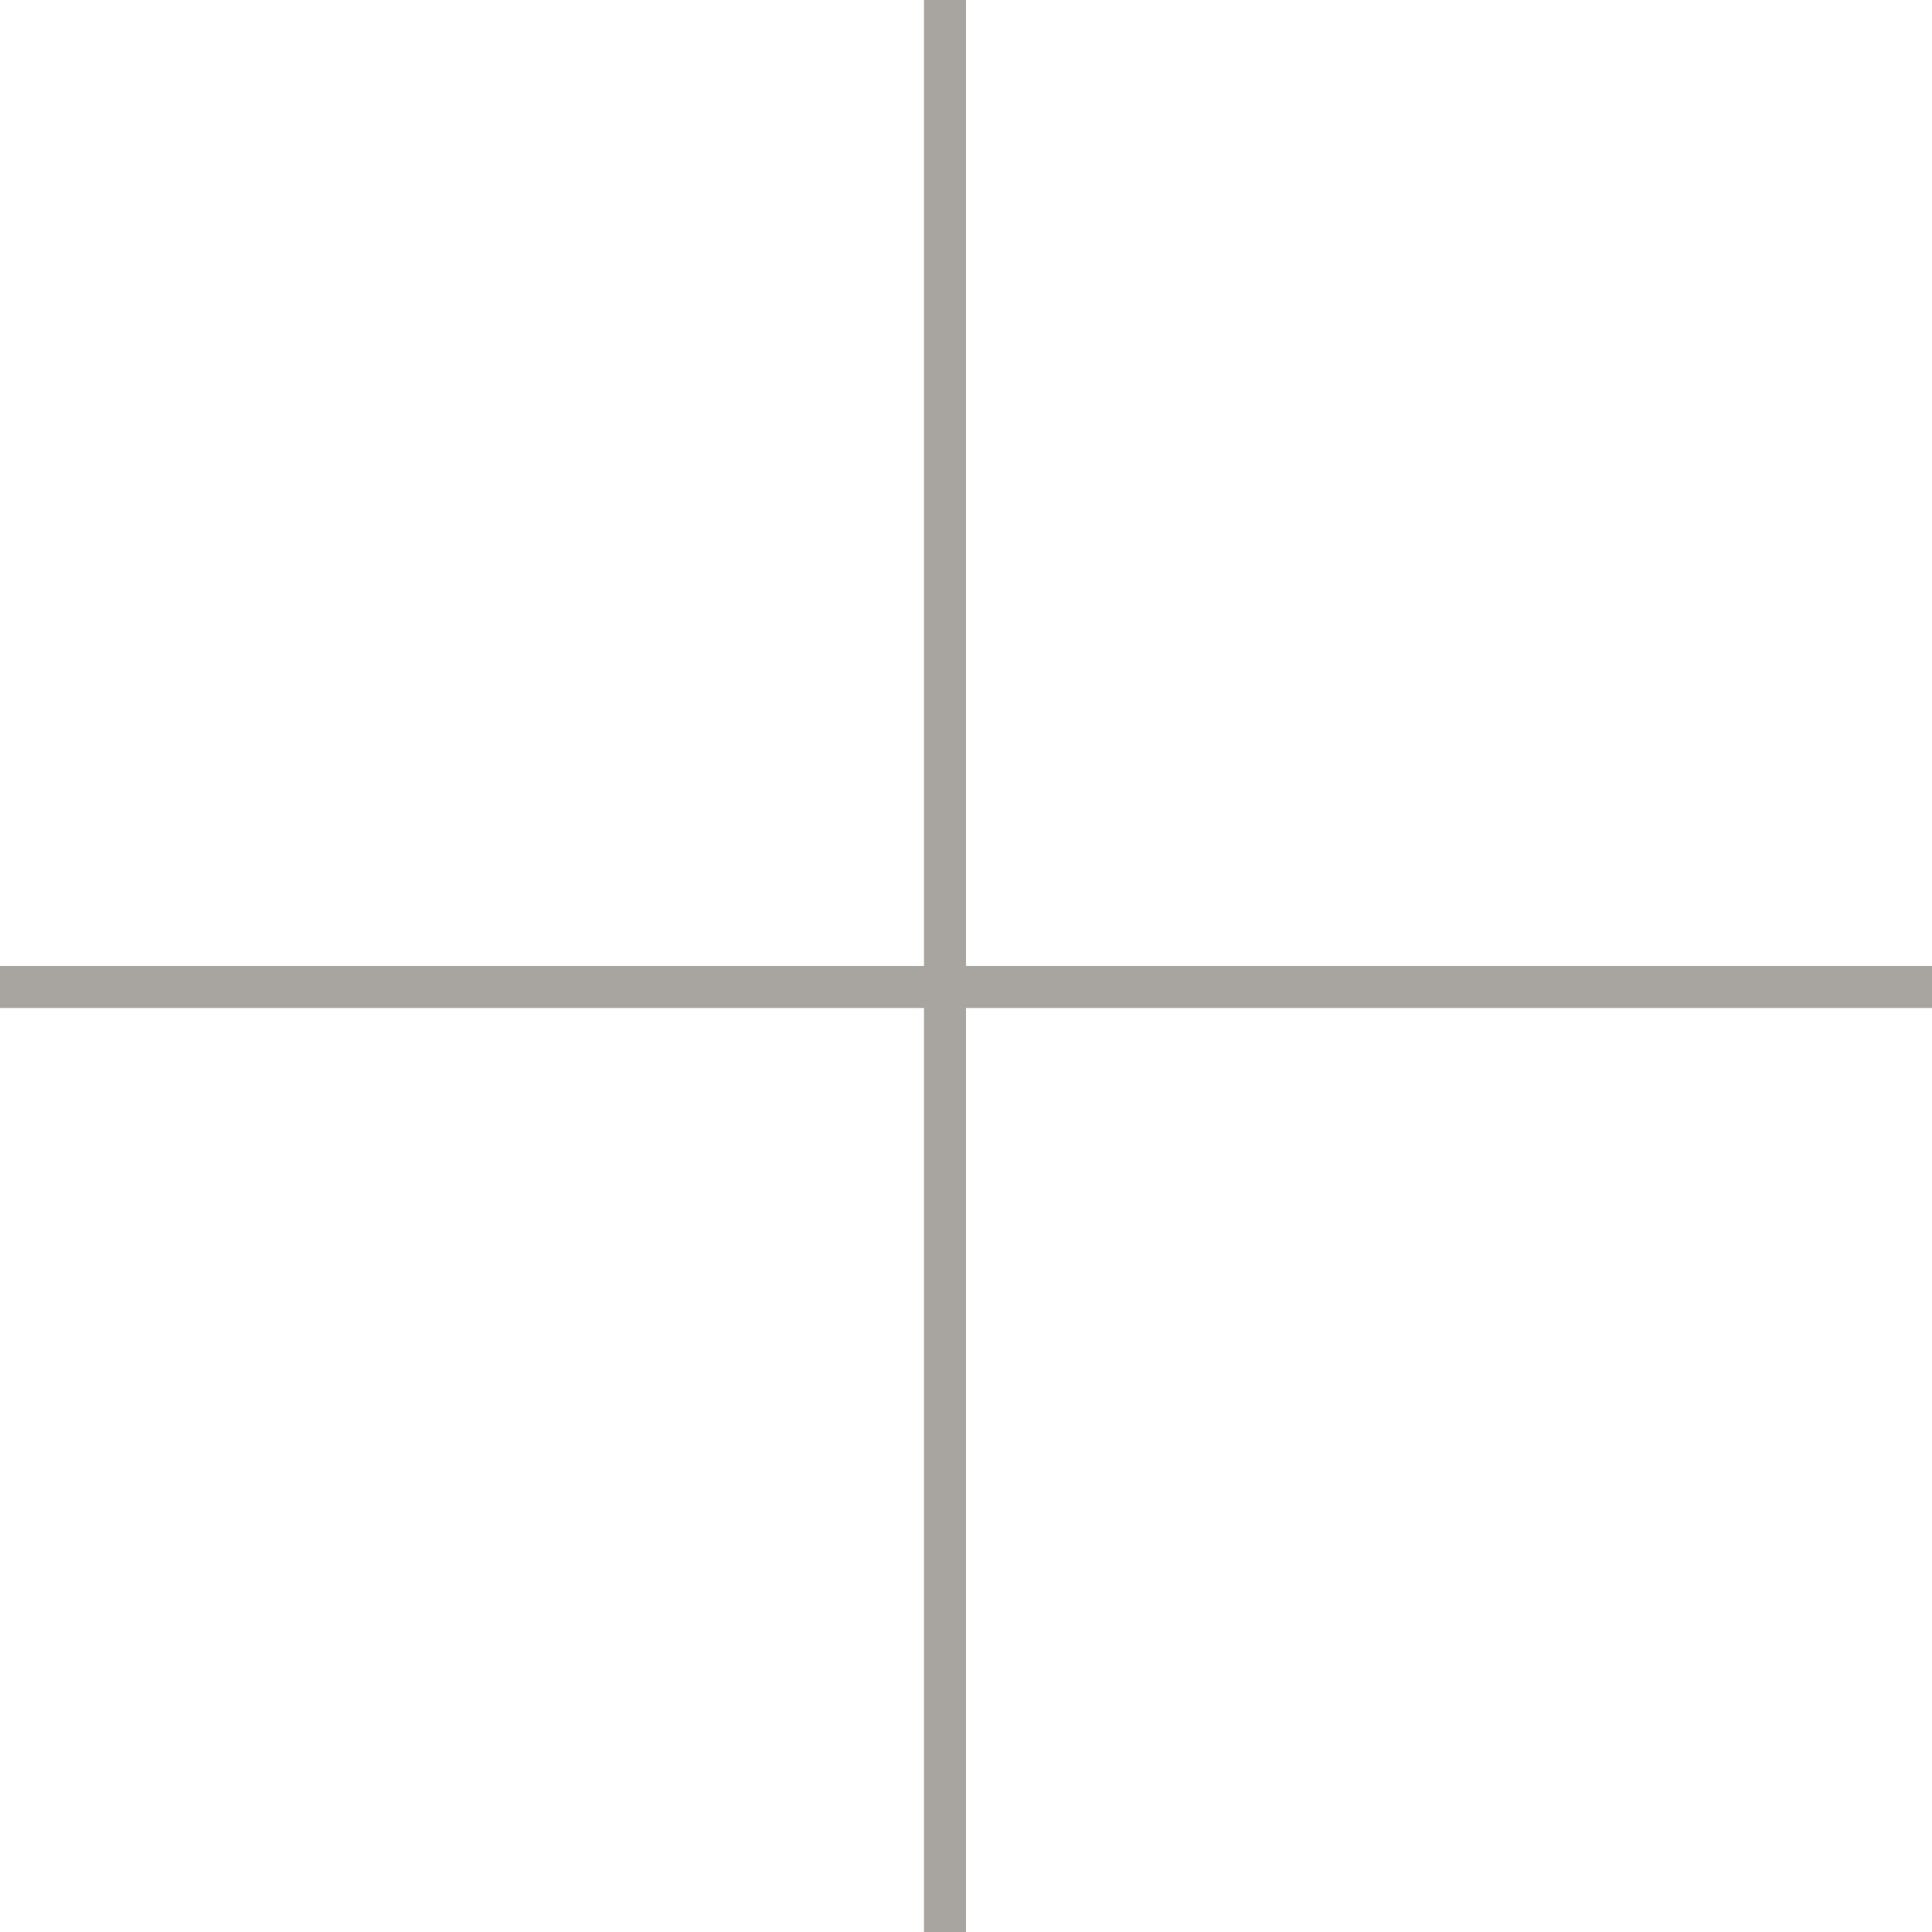 <?xml version="1.0" encoding="UTF-8"?> <svg xmlns="http://www.w3.org/2000/svg" width="46" height="46" viewBox="0 0 46 46" fill="none"> <line x1="22.5" x2="22.5" y2="46" stroke="#A8A4A0"></line> <line x1="46" y1="23.5" y2="23.5" stroke="#A8A4A0"></line> </svg> 
